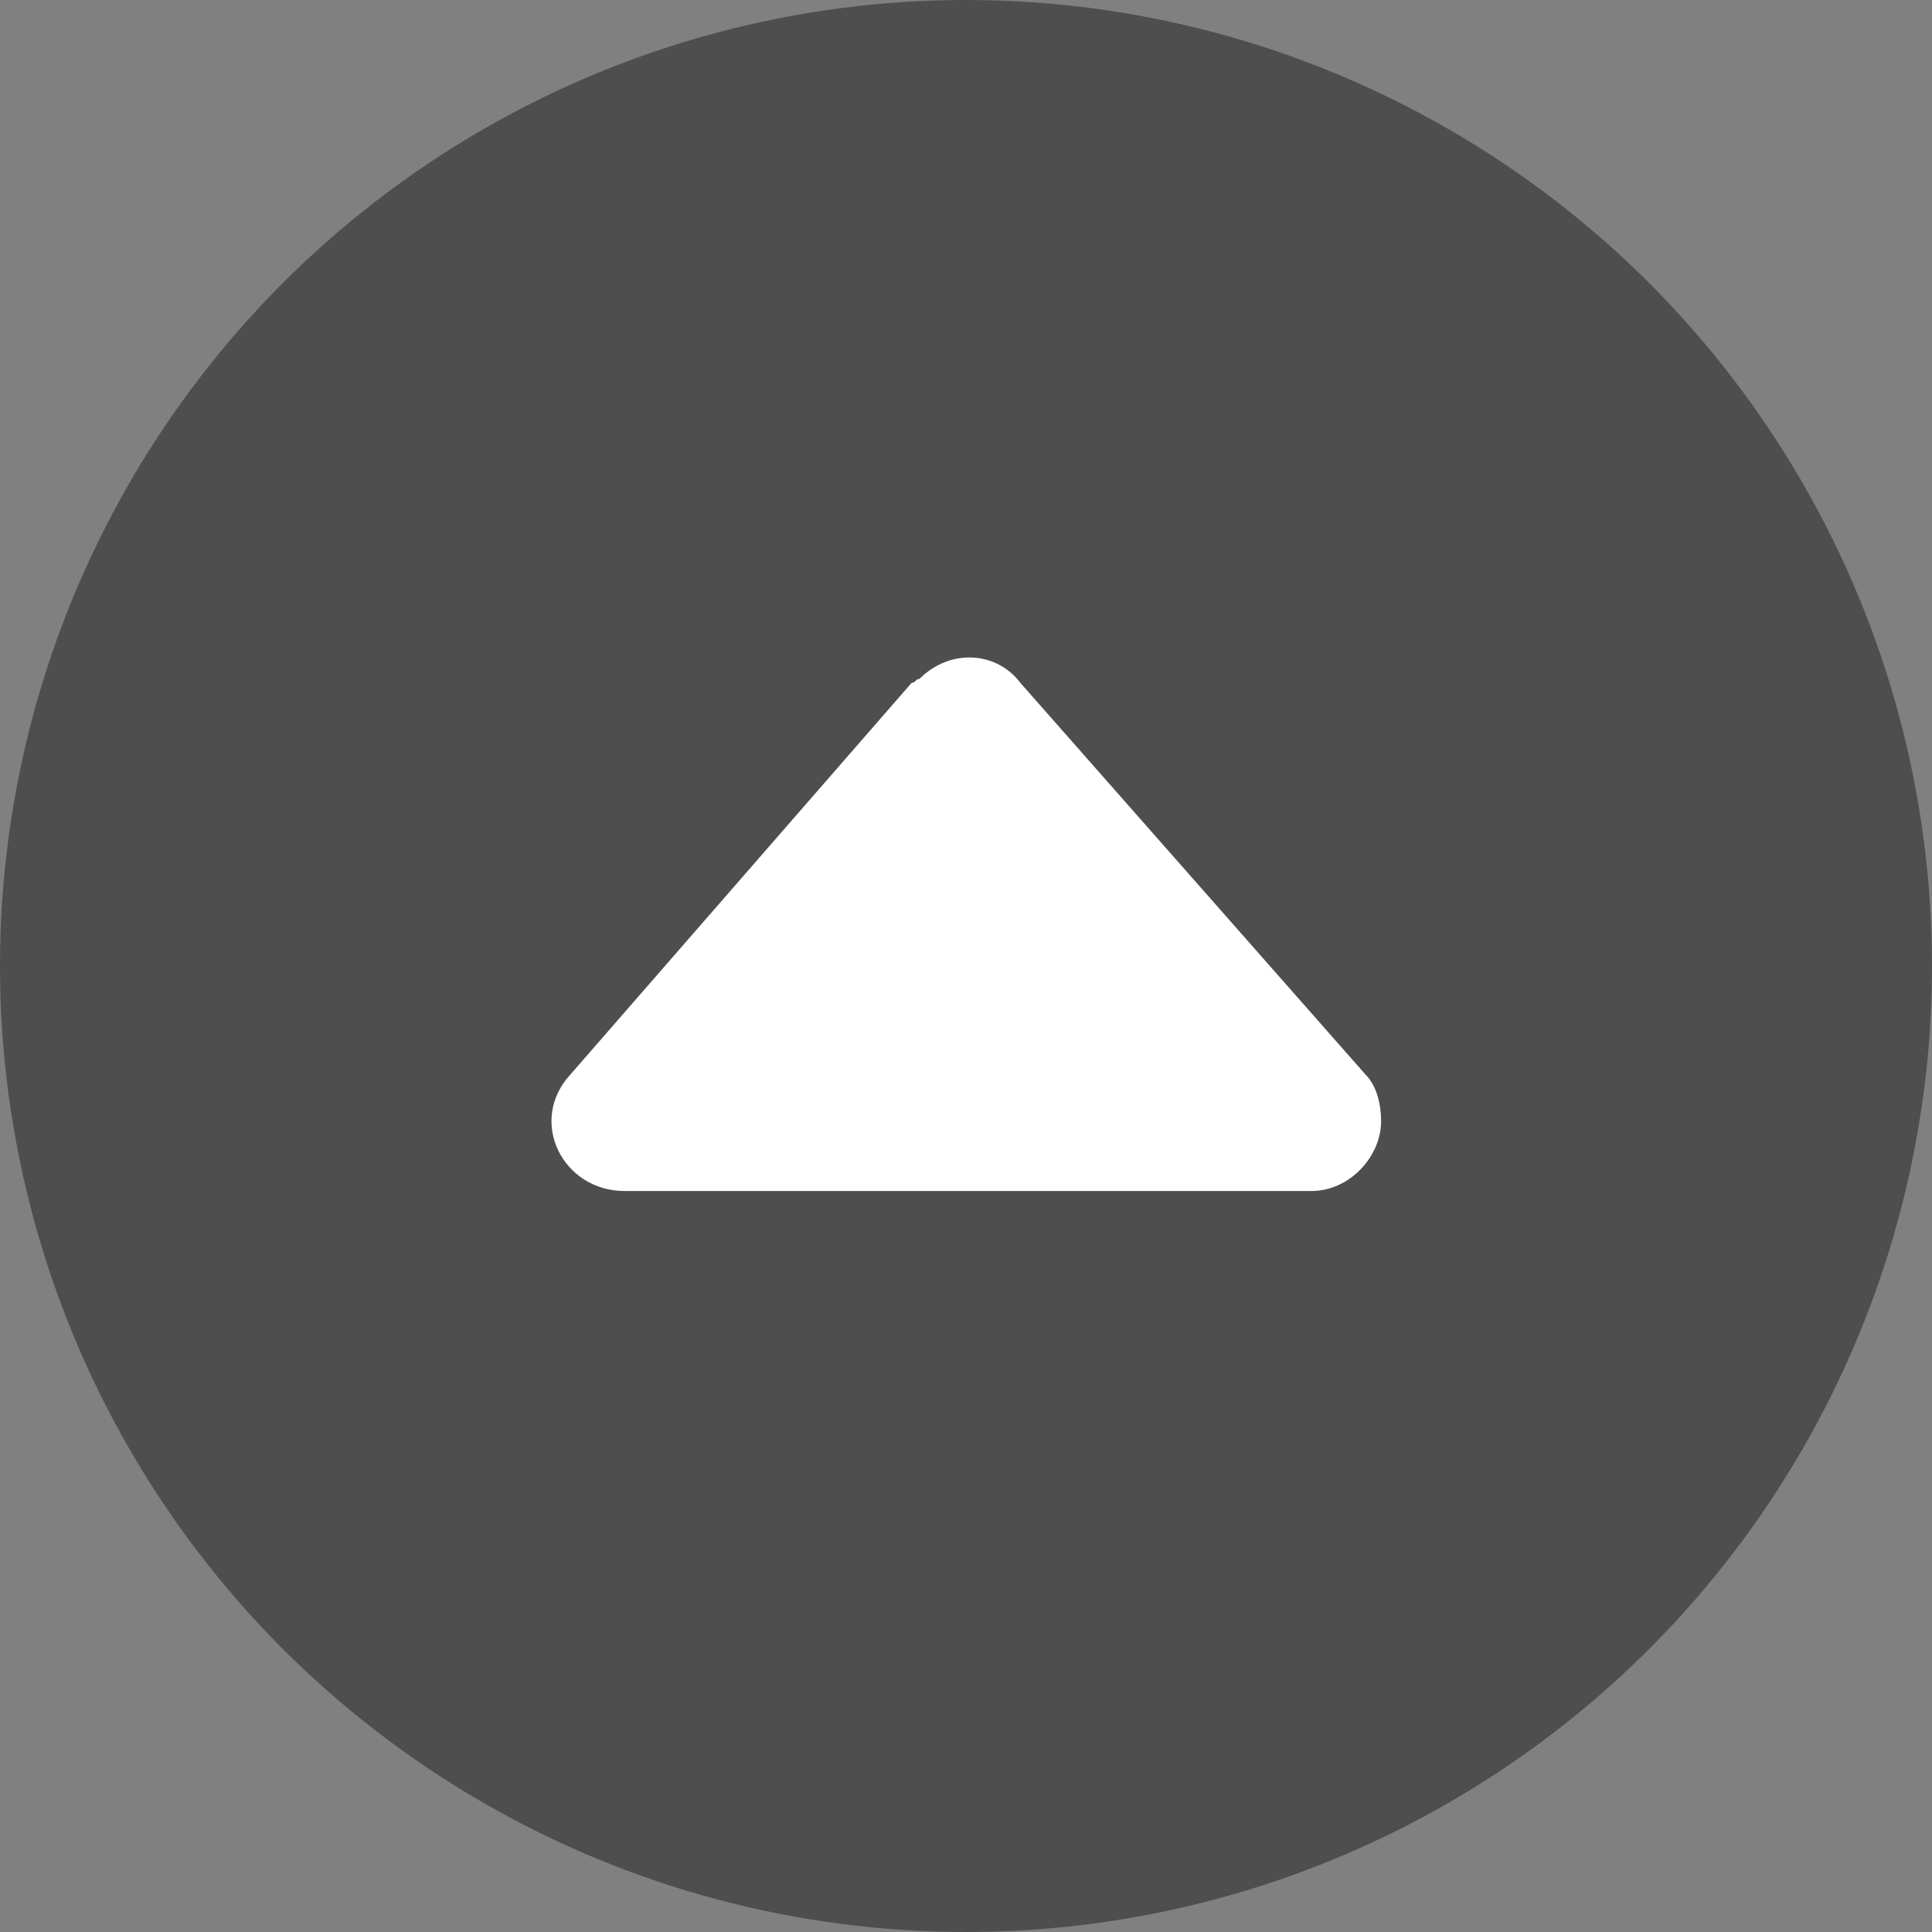 <?xml version="1.0" encoding="utf-8"?>
<!-- Generator: Adobe Illustrator 24.0.2, SVG Export Plug-In . SVG Version: 6.00 Build 0)  -->
<svg version="1.1" id="Layer_1" xmlns="http://www.w3.org/2000/svg" xmlns:xlink="http://www.w3.org/1999/xlink" x="0px" y="0px"
	 viewBox="0 0 49.8 49.8" style="enable-background:new 0 0 49.8 49.8;" xml:space="preserve">
<rect x="0" y="0" width="49.8" height="49.8" fill="#808080" stroke="none"/>
<style type="text/css">
	.st0{fill:#4E4E4E;}
	.st1{fill:#FFFFFF;}
</style>
<circle class="st0" cx="24.9" cy="24.9" r="24.9"/>
<path class="st1" d="M23.5,17.6l-8.8,10.1c-1.1,1.2-0.2,3,1.4,3h17.7c1,0,1.8-0.9,1.8-1.8c0-0.4-0.1-0.9-0.4-1.2l-8.9-10.1
	c-0.6-0.8-1.8-0.9-2.6-0.1C23.6,17.5,23.6,17.6,23.5,17.6L23.5,17.6z"/>
</svg>
